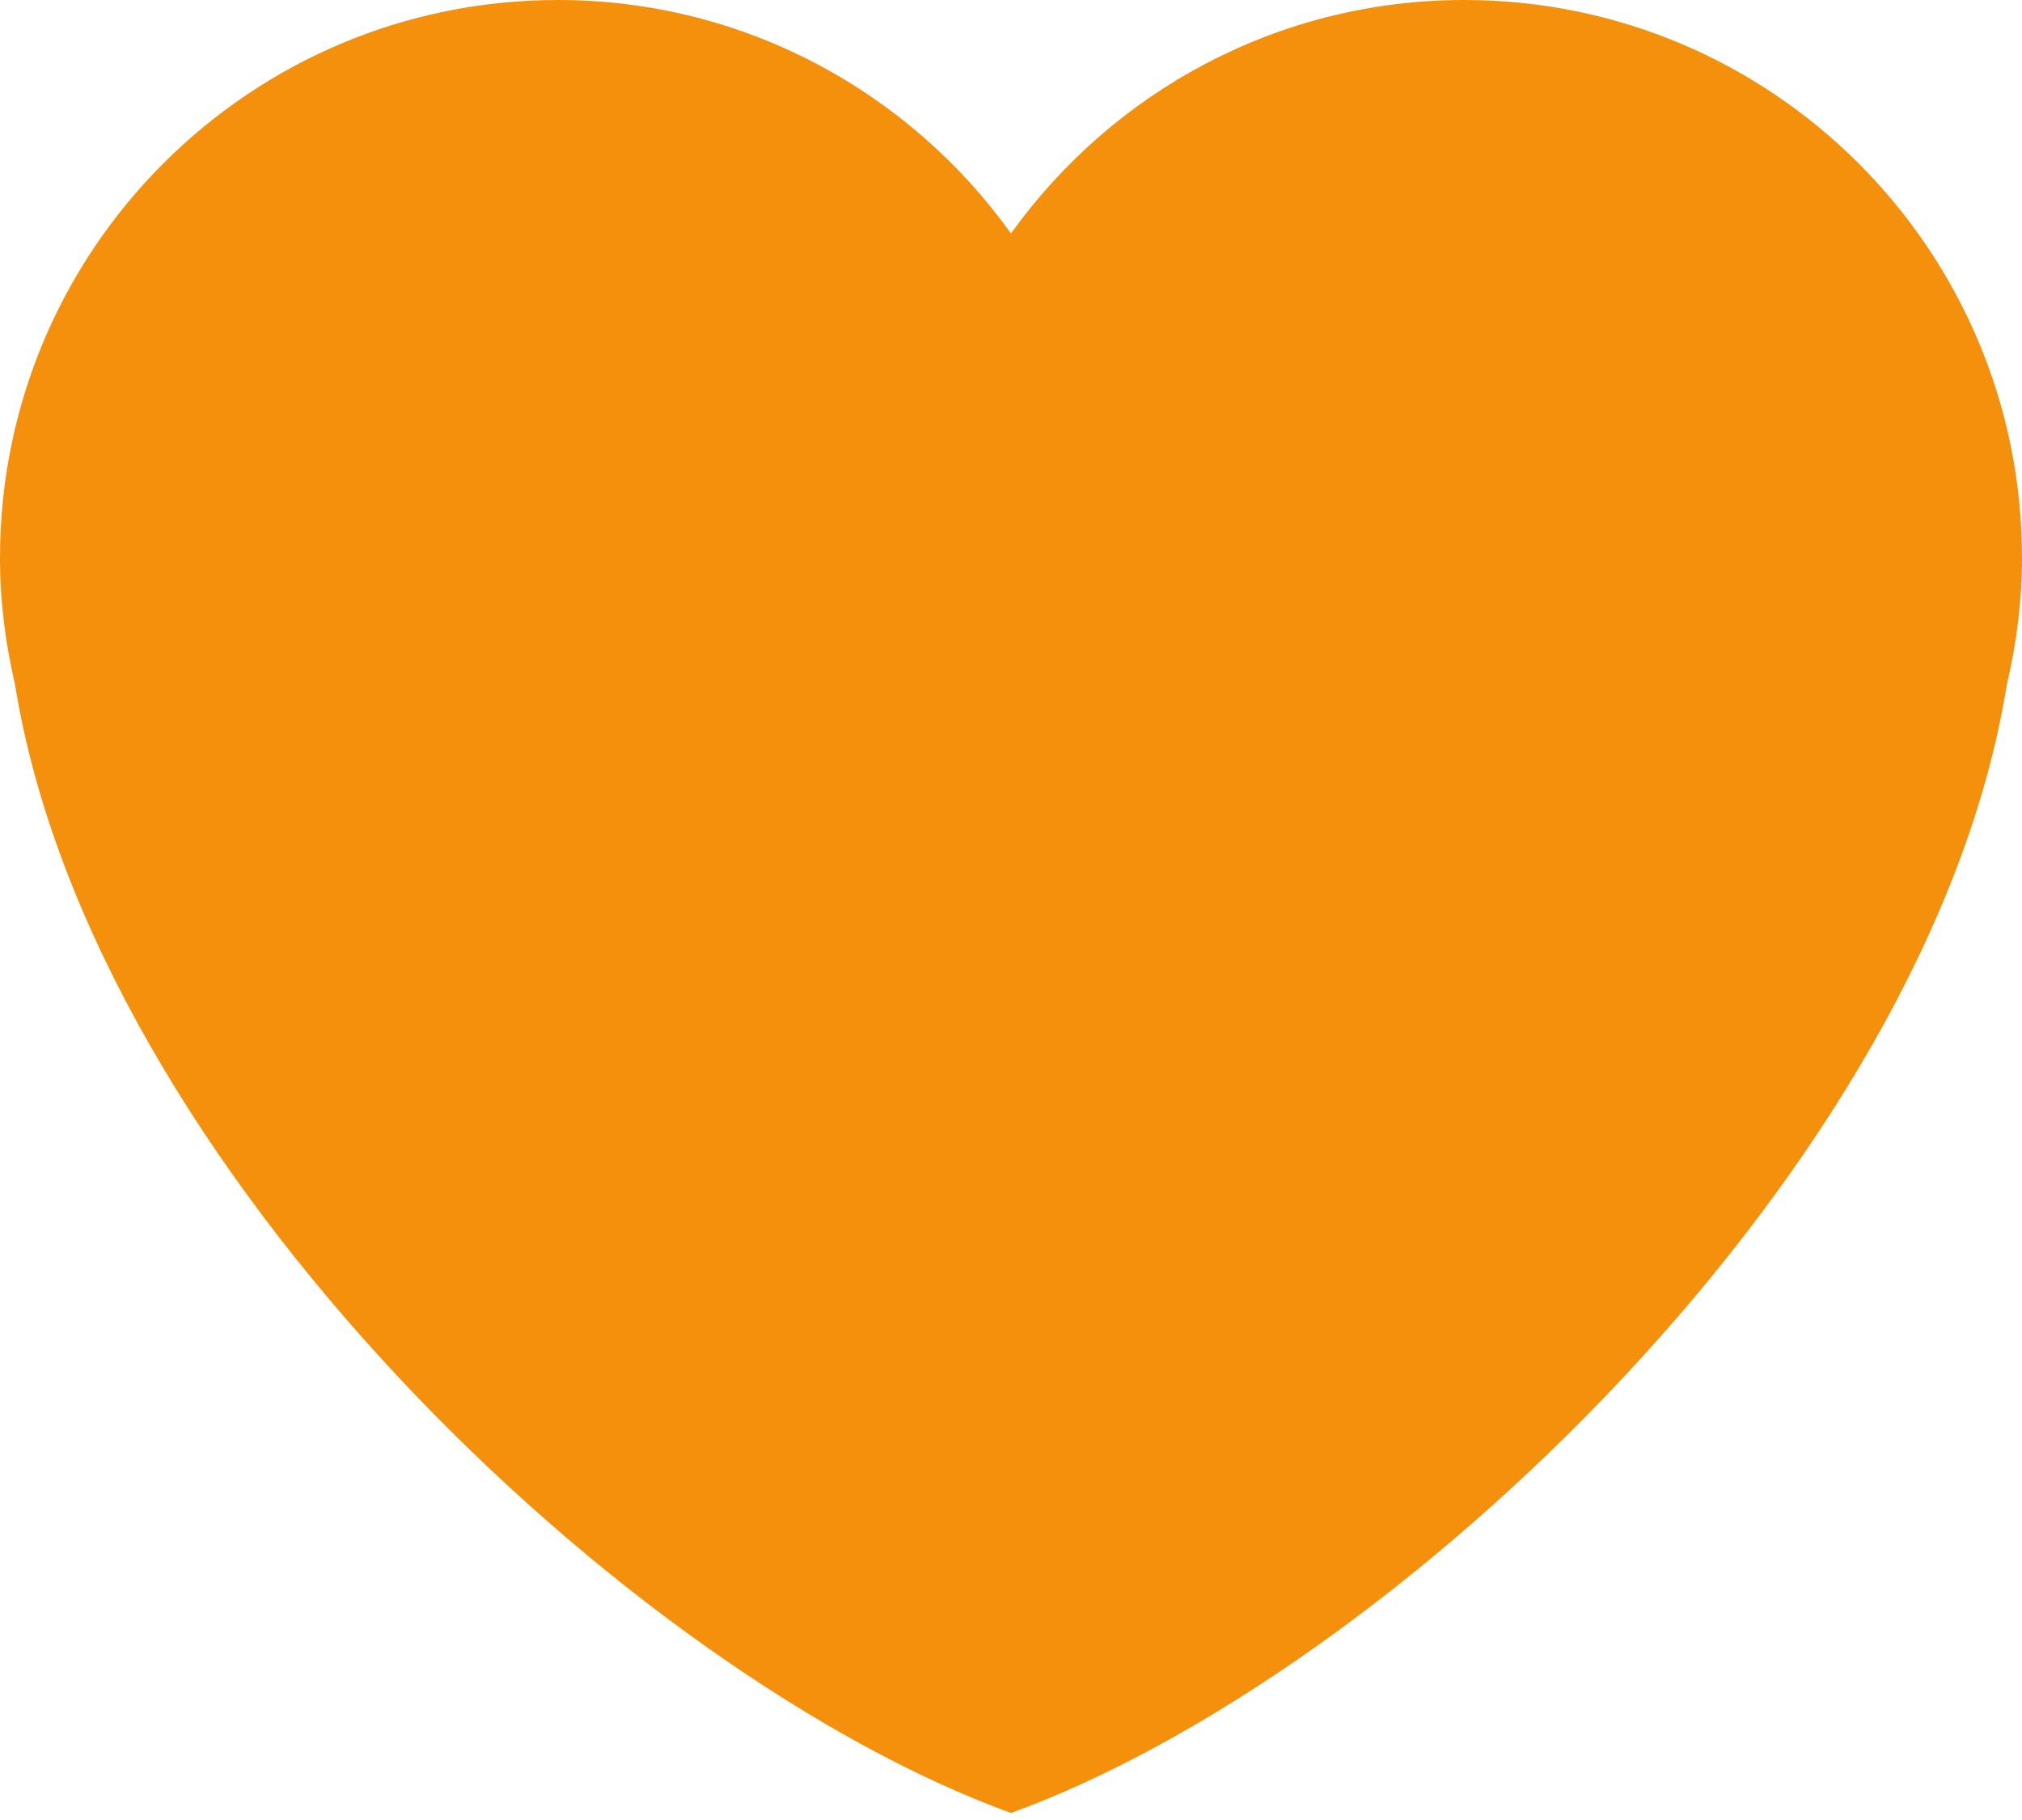 <svg width="60" height="54" viewBox="0 0 60 54" fill="none" xmlns="http://www.w3.org/2000/svg">
<path d="M60 16.552C60 7.411 52.589 0 43.449 0C37.901 0 33.004 2.739 30 6.926C26.996 2.739 22.099 0 16.552 0C7.411 0 0 7.409 0 16.552C0 17.847 0.164 19.102 0.446 20.311C2.744 34.591 18.621 49.656 30 53.792C41.378 49.656 57.256 34.591 59.55 20.313C59.836 19.104 60 17.849 60 16.552Z" fill="#F4900C"/>
</svg>
